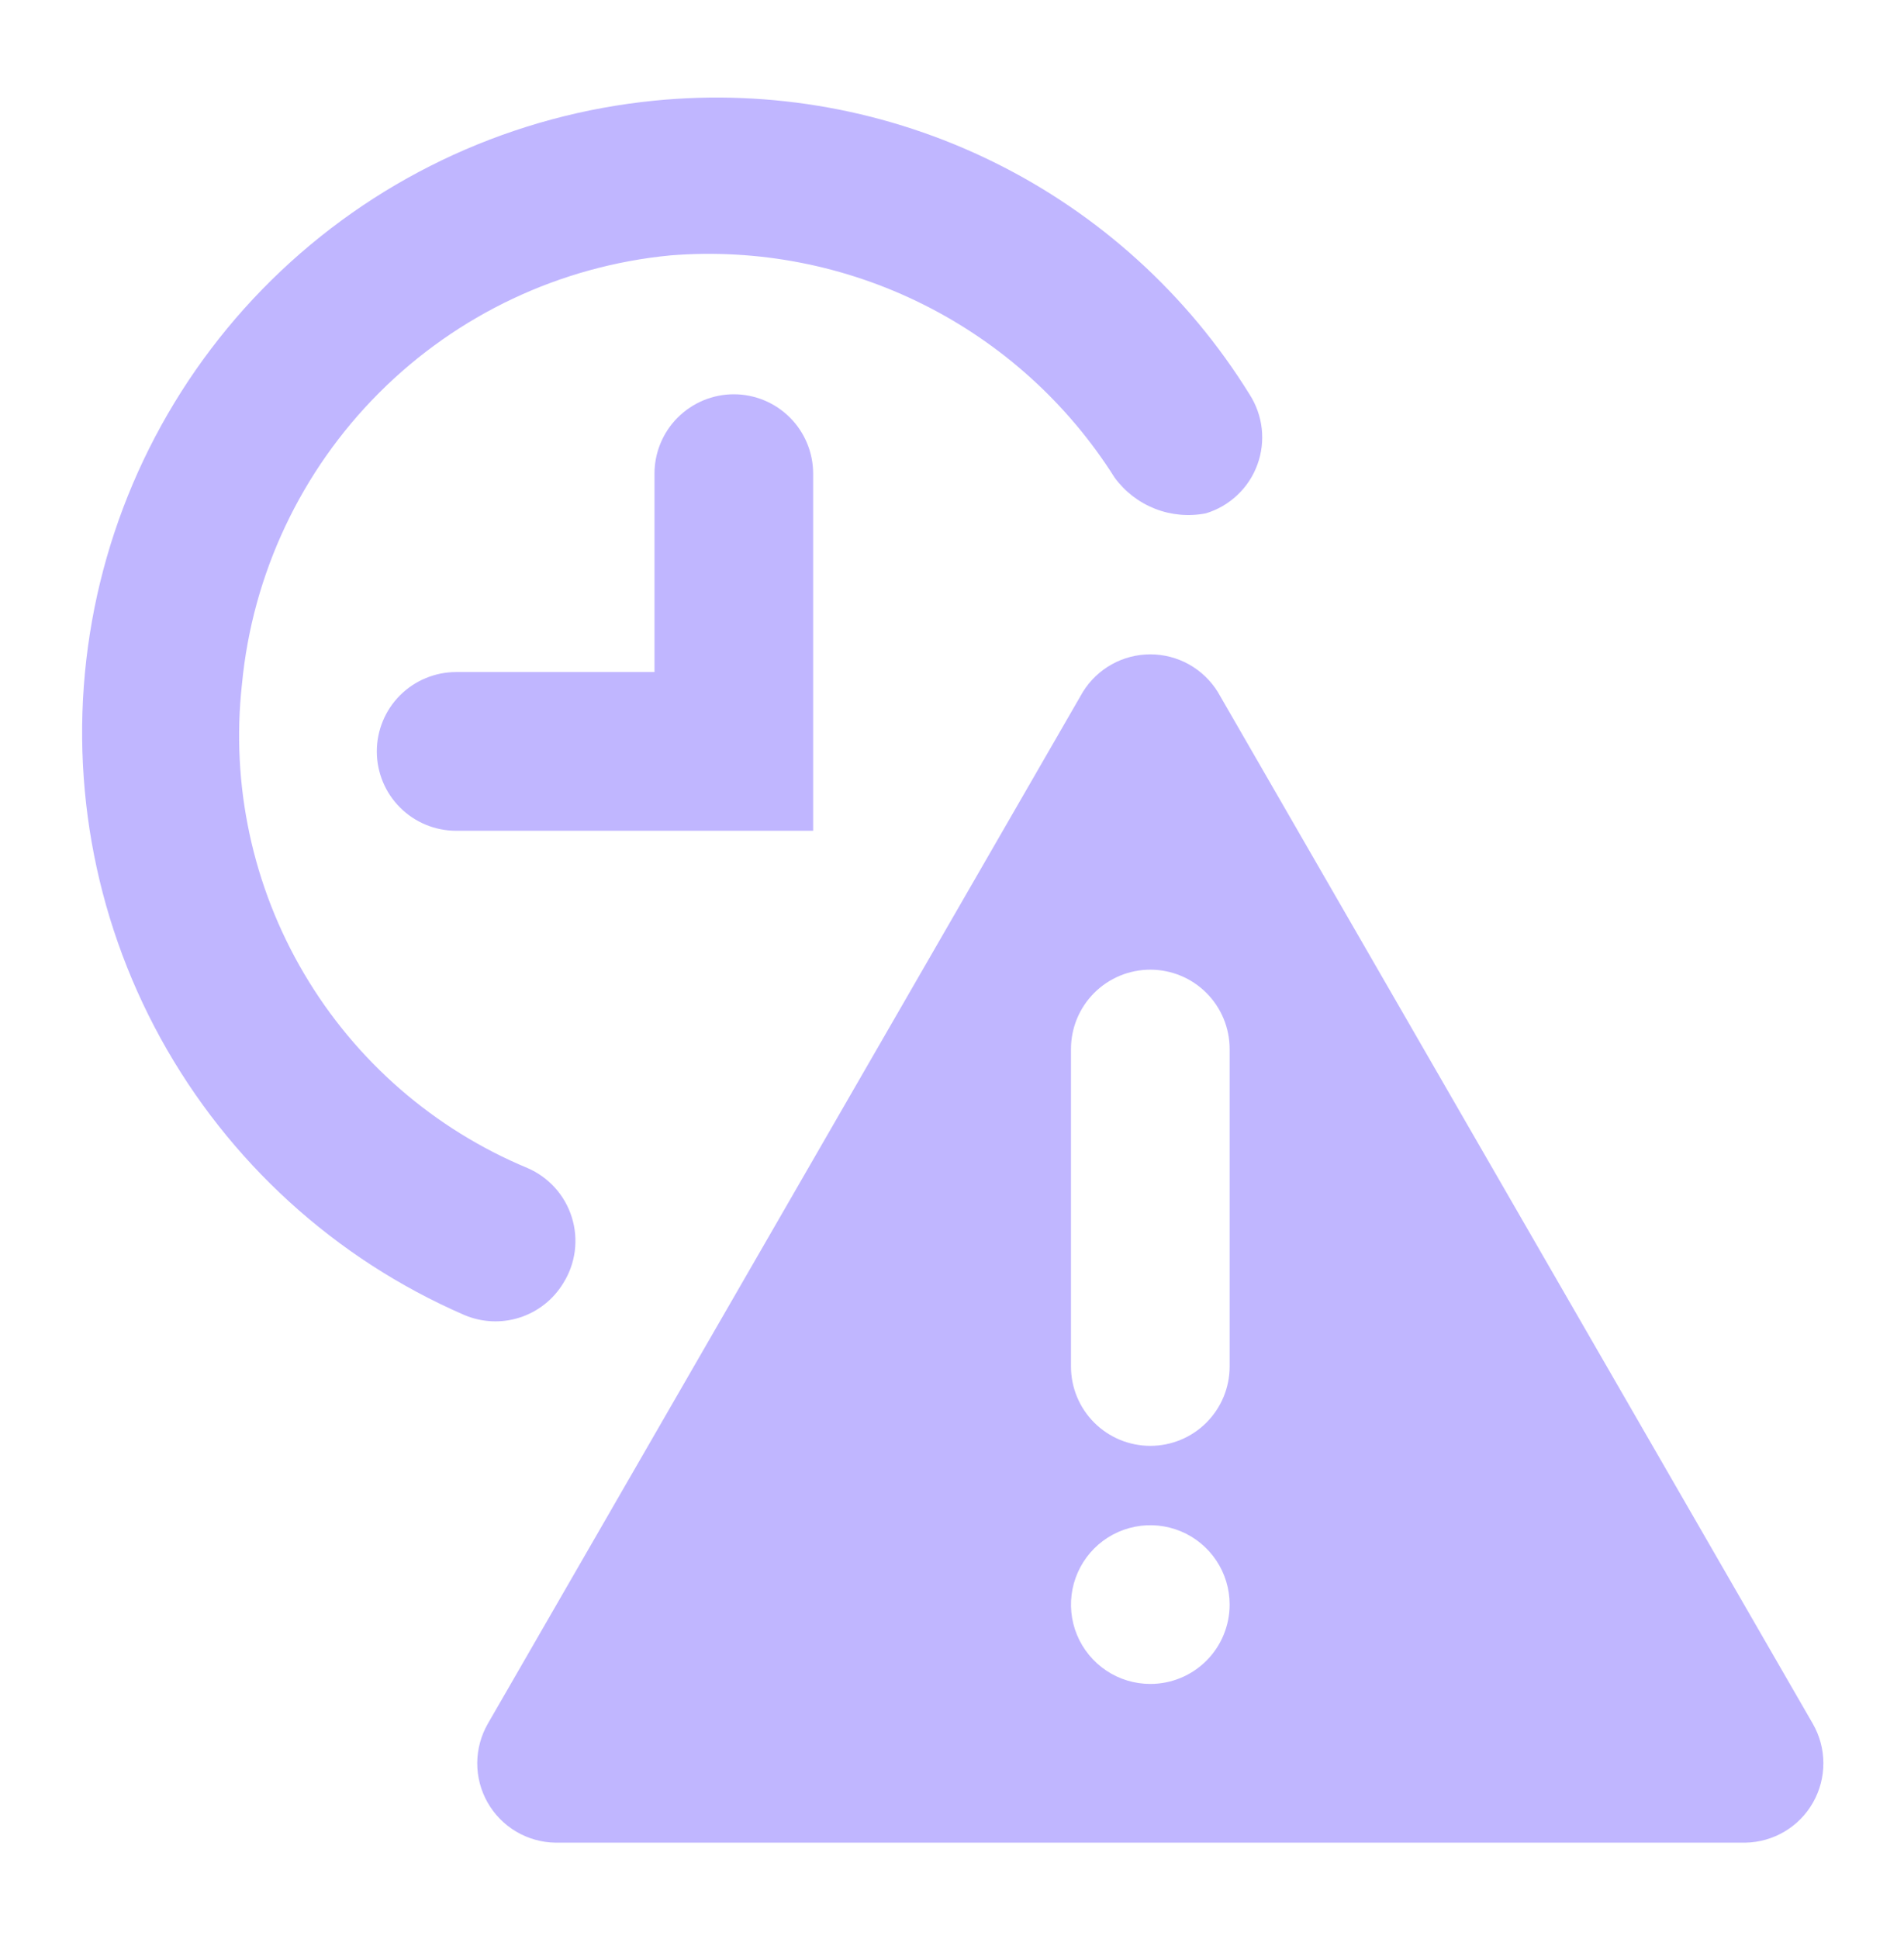 <svg width="55" height="56" viewBox="0 0 55 56" fill="none" xmlns="http://www.w3.org/2000/svg">
<path d="M16.271 37.052C16.447 36.772 16.56 36.458 16.603 36.13C16.646 35.802 16.617 35.469 16.519 35.154C16.421 34.838 16.256 34.547 16.035 34.301C15.814 34.056 15.543 33.86 15.24 33.729C12.537 32.606 10.271 30.636 8.784 28.115C7.296 25.595 6.666 22.659 6.99 19.75C7.294 16.571 8.696 13.598 10.954 11.34C13.212 9.082 16.186 7.68 19.365 7.375C21.886 7.172 24.414 7.663 26.676 8.794C28.938 9.925 30.848 11.653 32.198 13.792C32.494 14.196 32.899 14.508 33.365 14.691C33.832 14.874 34.342 14.919 34.833 14.823C35.173 14.72 35.484 14.54 35.742 14.296C36.001 14.052 36.199 13.752 36.321 13.418C36.443 13.085 36.486 12.728 36.447 12.375C36.407 12.022 36.286 11.684 36.094 11.386C34.309 8.505 31.753 6.184 28.714 4.685C25.676 3.186 22.278 2.57 18.906 2.906C14.865 3.305 11.071 5.034 8.118 7.821C5.166 10.609 3.223 14.299 2.594 18.31C1.964 22.322 2.685 26.429 4.642 29.987C6.599 33.544 9.681 36.352 13.406 37.969C13.914 38.187 14.484 38.215 15.01 38.046C15.536 37.878 15.984 37.525 16.271 37.052Z" fill="#C0B6FF"/>
<path d="M18.906 13.677V19.406H13.176C12.569 19.406 11.986 19.648 11.556 20.077C11.126 20.507 10.885 21.09 10.885 21.698C10.885 22.306 11.126 22.889 11.556 23.318C11.986 23.748 12.569 23.989 13.176 23.989H23.489V13.677C23.489 13.069 23.247 12.486 22.818 12.057C22.388 11.627 21.805 11.385 21.197 11.385C20.59 11.385 20.007 11.627 19.577 12.057C19.147 12.486 18.906 13.069 18.906 13.677Z" fill="#C0B6FF"/>
<path d="M52.364 49.771L35.177 19.979C34.971 19.648 34.684 19.374 34.343 19.184C34.003 18.994 33.619 18.895 33.229 18.895C32.839 18.895 32.455 18.994 32.114 19.184C31.773 19.374 31.486 19.648 31.281 19.979L14.093 49.771C13.894 50.117 13.788 50.508 13.786 50.908C13.784 51.307 13.887 51.7 14.084 52.047C14.281 52.394 14.565 52.684 14.908 52.888C15.252 53.091 15.642 53.202 16.041 53.208H50.416C50.815 53.202 51.206 53.091 51.549 52.888C51.893 52.684 52.177 52.394 52.373 52.047C52.57 51.7 52.673 51.307 52.671 50.908C52.67 50.508 52.564 50.117 52.364 49.771ZM33.229 48.625C32.776 48.625 32.332 48.491 31.956 48.239C31.579 47.987 31.285 47.629 31.111 47.21C30.938 46.792 30.893 46.331 30.981 45.886C31.07 45.442 31.288 45.033 31.608 44.713C31.929 44.392 32.337 44.174 32.782 44.086C33.226 43.997 33.687 44.043 34.106 44.216C34.525 44.39 34.882 44.683 35.134 45.06C35.386 45.437 35.52 45.88 35.52 46.333C35.52 46.941 35.279 47.524 34.849 47.954C34.419 48.384 33.837 48.625 33.229 48.625ZM35.52 39.458C35.52 40.066 35.279 40.649 34.849 41.079C34.419 41.509 33.837 41.75 33.229 41.75C32.621 41.75 32.038 41.509 31.608 41.079C31.178 40.649 30.937 40.066 30.937 39.458V30.292C30.937 29.684 31.178 29.101 31.608 28.671C32.038 28.241 32.621 28 33.229 28C33.837 28 34.419 28.241 34.849 28.671C35.279 29.101 35.52 29.684 35.52 30.292V39.458Z" fill="#C0B6FF"/>
</svg>
